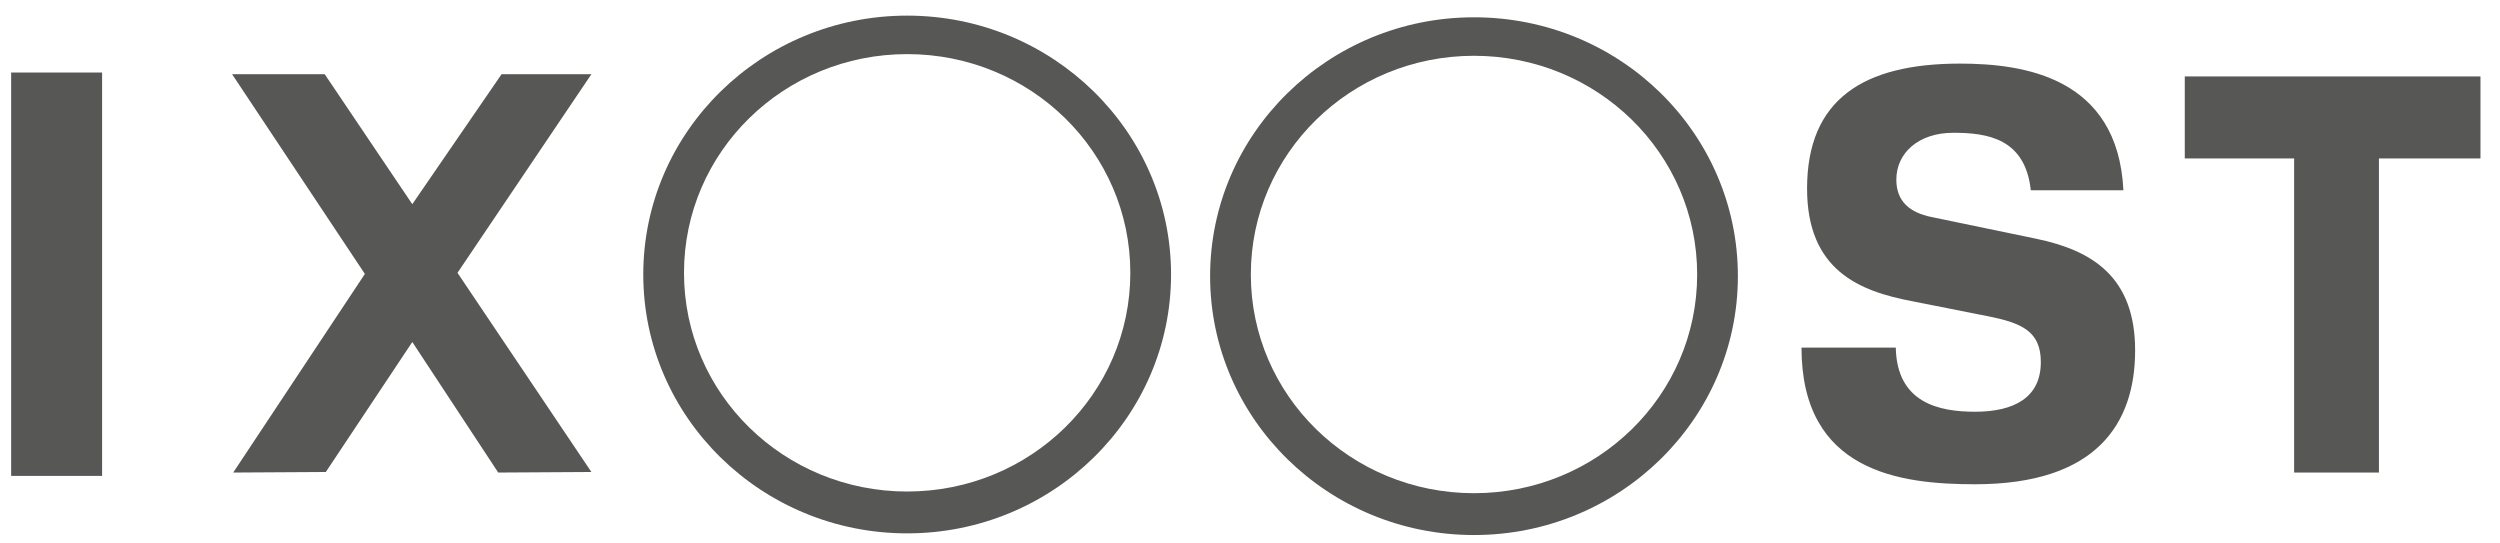 <?xml version="1.0" encoding="utf-8"?>
<!-- Generator: Adobe Illustrator 27.5.0, SVG Export Plug-In . SVG Version: 6.00 Build 0)  -->
<svg version="1.1" id="I" xmlns="http://www.w3.org/2000/svg" xmlns:xlink="http://www.w3.org/1999/xlink" x="0px" y="0px"
	 viewBox="0 0 448.1 97.3" style="enable-background:new 0 0 448.1 97.3;" xml:space="preserve">
<style type="text/css">
	.st0{fill:#575756;}
</style>
<g id="ixxost">
	<g>
		<rect x="2" y="13" class="st0" width="16.3" height="72.3"/>
		<polygon class="st0" points="41.6,13.3 65.4,49.1 41.8,84.7 58.4,84.6 73.9,61.3 89.3,84.7 106,84.6 82,48.9 106,13.3 89.9,13.3 
			73.9,36.6 58.2,13.3 		"/>
		<g>
			<path class="st0" d="M162.6,2.8c-26.1,0-47.3,20.8-47.3,46.4s21.2,46.4,47.3,46.4s47.3-20.8,47.3-46.4S188.7,2.8,162.6,2.8z
				 M162.6,88.1c-22.1,0-40-17.5-40-39.2s17.9-39.2,40-39.2s40,17.5,40,39.2S184.7,88.1,162.6,88.1z"/>
		</g>
		<g>
			<path class="st0" d="M264.2,3.1c-26.1,0-47.3,20.8-47.3,46.4s21.2,46.4,47.3,46.4s47.3-20.8,47.3-46.4S290.4,3.1,264.2,3.1z
				 M264.2,88.4c-22.1,0-40-17.5-40-39.2s17.9-39.2,40-39.2s40,17.5,40,39.2S286.3,88.4,264.2,88.4z"/>
		</g>
		<polygon class="st0" points="444.6,13.7 391.6,13.7 391.6,28.4 411.2,28.4 411.2,84.7 426.4,84.7 426.4,28.4 444.6,28.4 		"/>
		<g>
			<path class="st0" d="M364,34.1c-1-9.3-7.8-10.3-13.9-10.3c-6.2,0-10.2,3.6-10.2,8.4c0,3.9,2.4,5.9,6.3,6.7l18.8,3.9
				c10.1,2.1,17.7,6.9,17.7,20c0,13.2-7,24-28.7,24c-13.4,0-31.1-2.2-31.1-24.5h16.9c0.2,9.9,7.7,11.5,14.2,11.5
				c7.1,0,11.8-2.6,11.8-8.9c0-5.5-3.4-7-9.4-8.2L342.8,54c-9.6-1.8-18.9-5.6-18.9-20.2c0-16,10.1-22.4,27.4-22.4
				c11.4,0,28.3,2.4,29.3,22.7H364z"/>
		</g>
	</g>
</g>
</svg>

